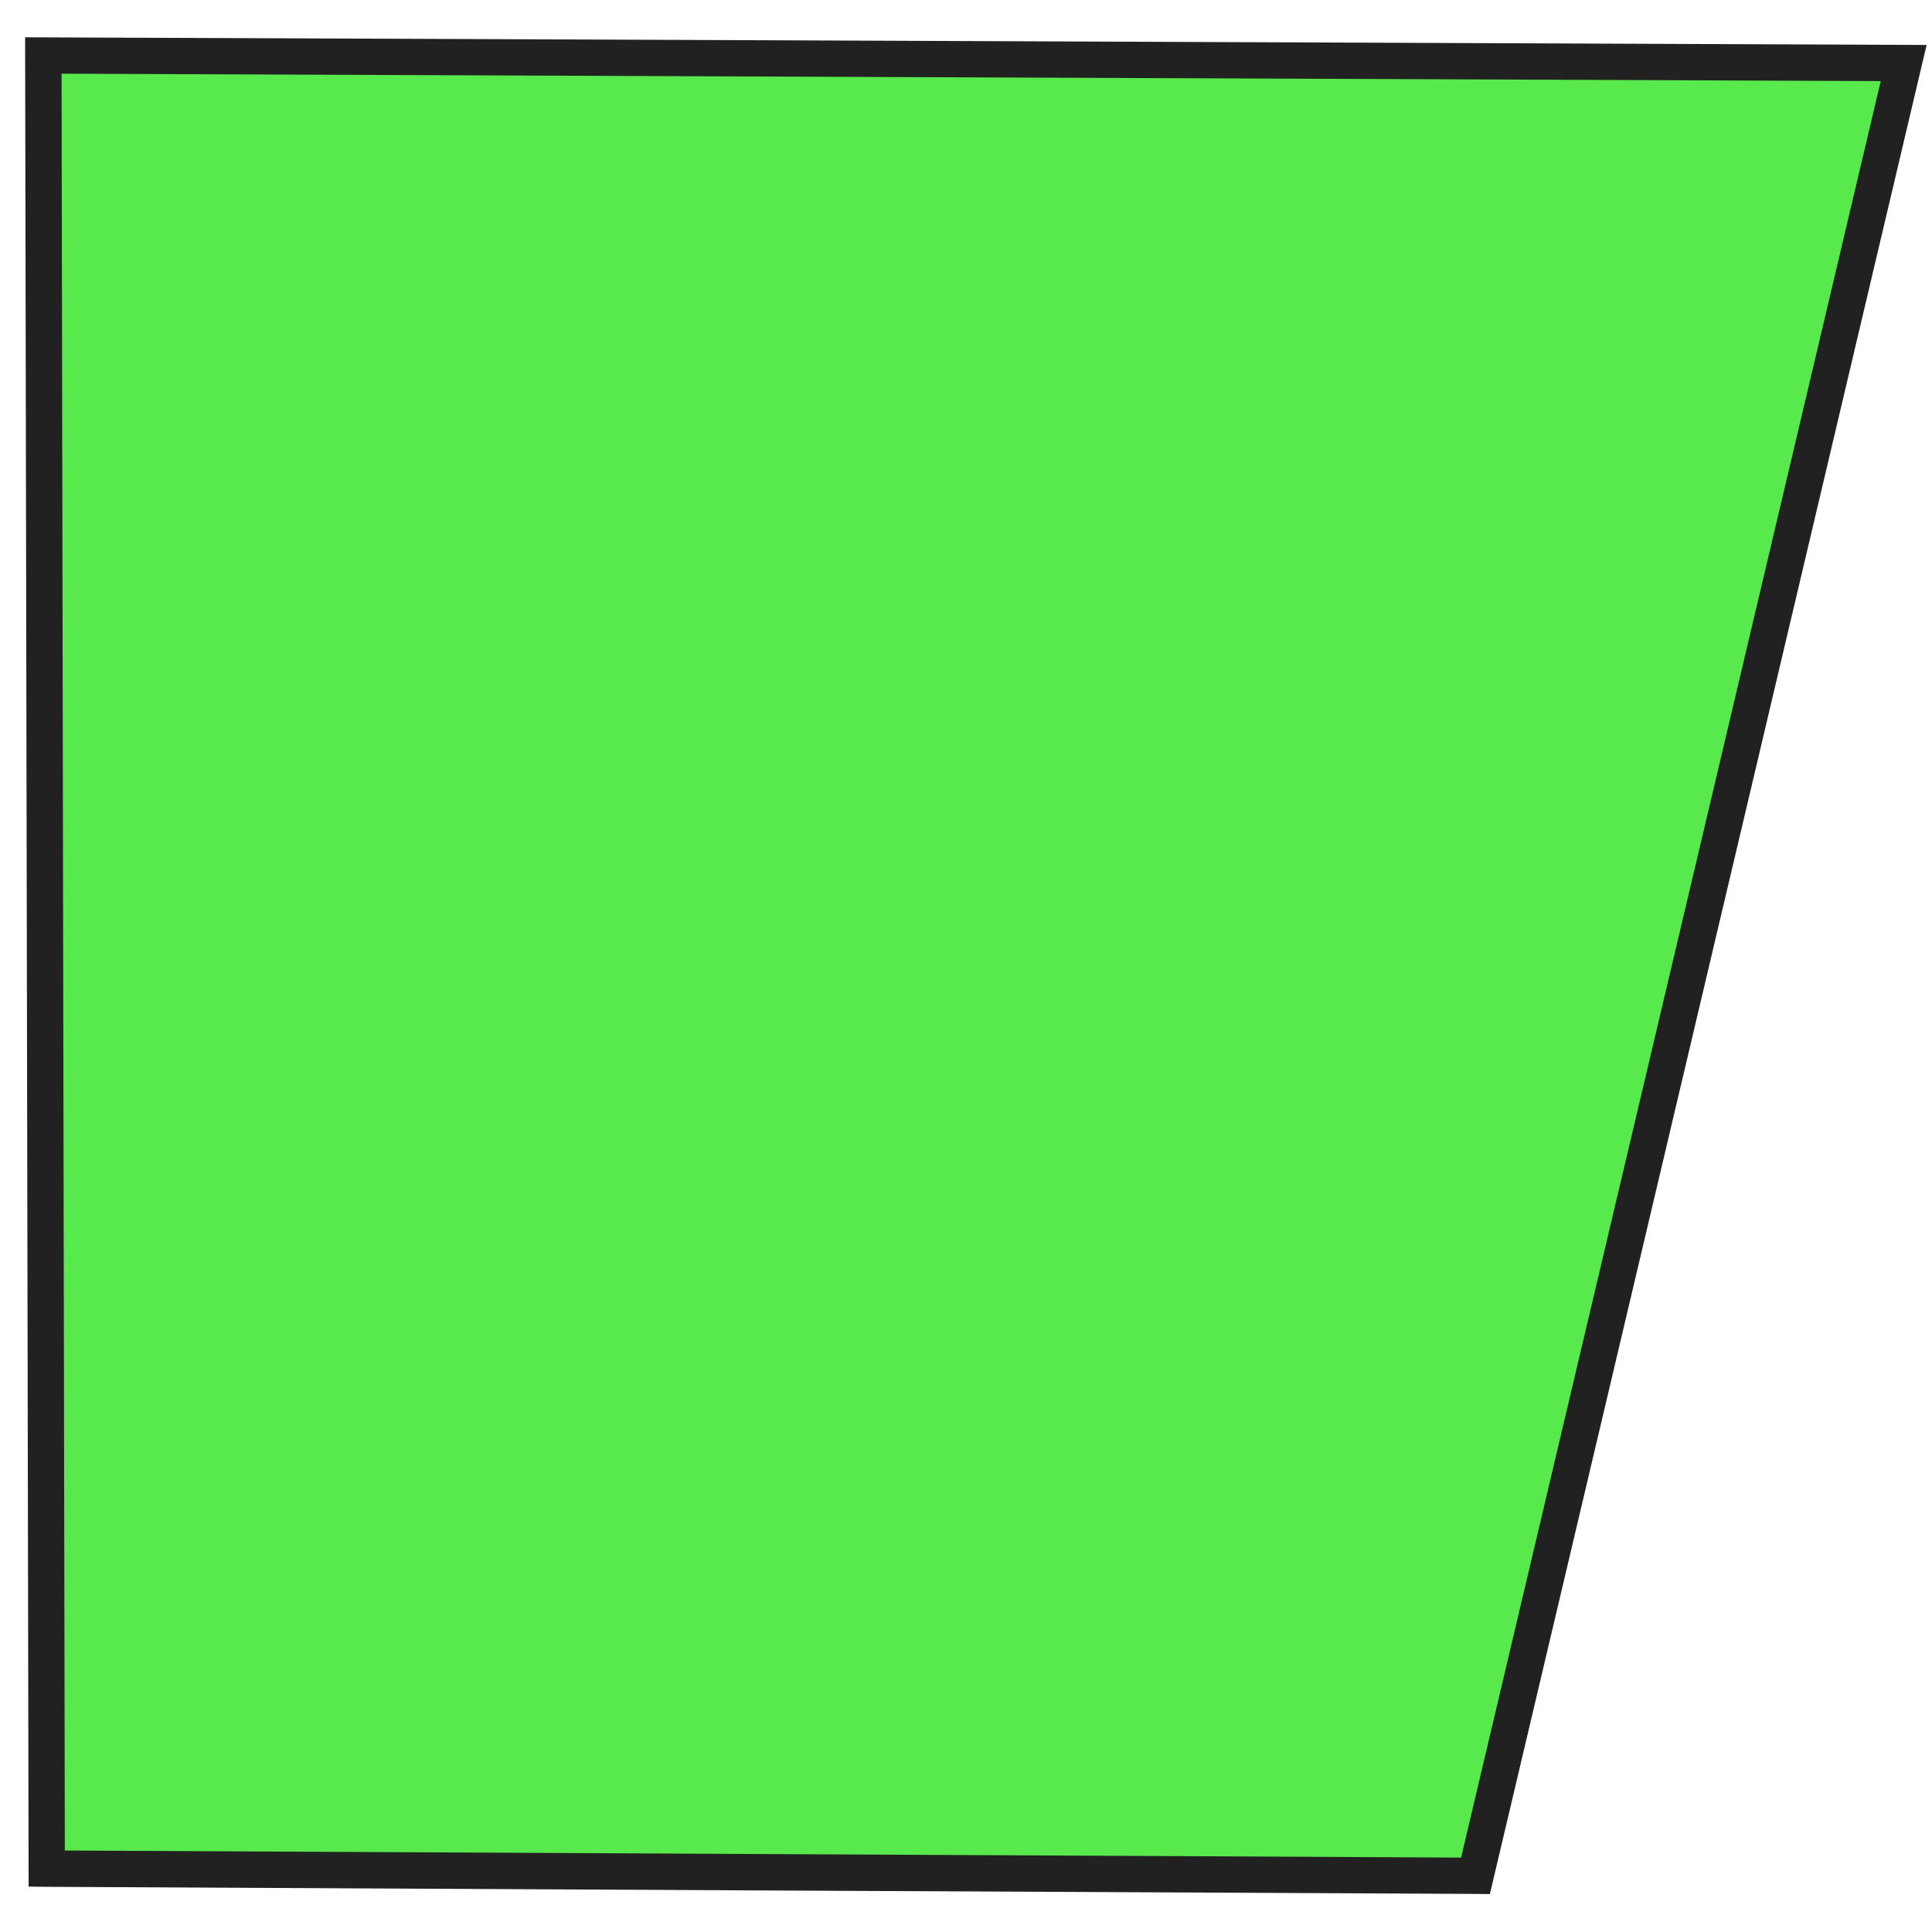 <?xml version="1.0" encoding="UTF-8"?> <svg xmlns="http://www.w3.org/2000/svg" width="70" height="70" viewBox="0 0 70 70" fill="none"><path d="M1.694 67.703L1.57 2.008C24.038 2.099 46.507 2.19 68.975 2.281C63.803 24.173 58.632 46.068 53.461 67.963C36.205 67.877 18.949 67.792 1.694 67.703Z" fill="#12E000" fill-opacity="0.7"></path><path d="M0.91 1.351L69.805 1.629L53.981 68.626L53.458 68.62C36.203 68.538 18.947 68.452 1.692 68.363L1.037 68.355L0.91 1.351ZM68.143 2.938L2.23 2.67L2.349 67.048C19.213 67.136 36.078 67.22 52.938 67.304L68.143 2.938Z" fill="#212121"></path></svg> 
